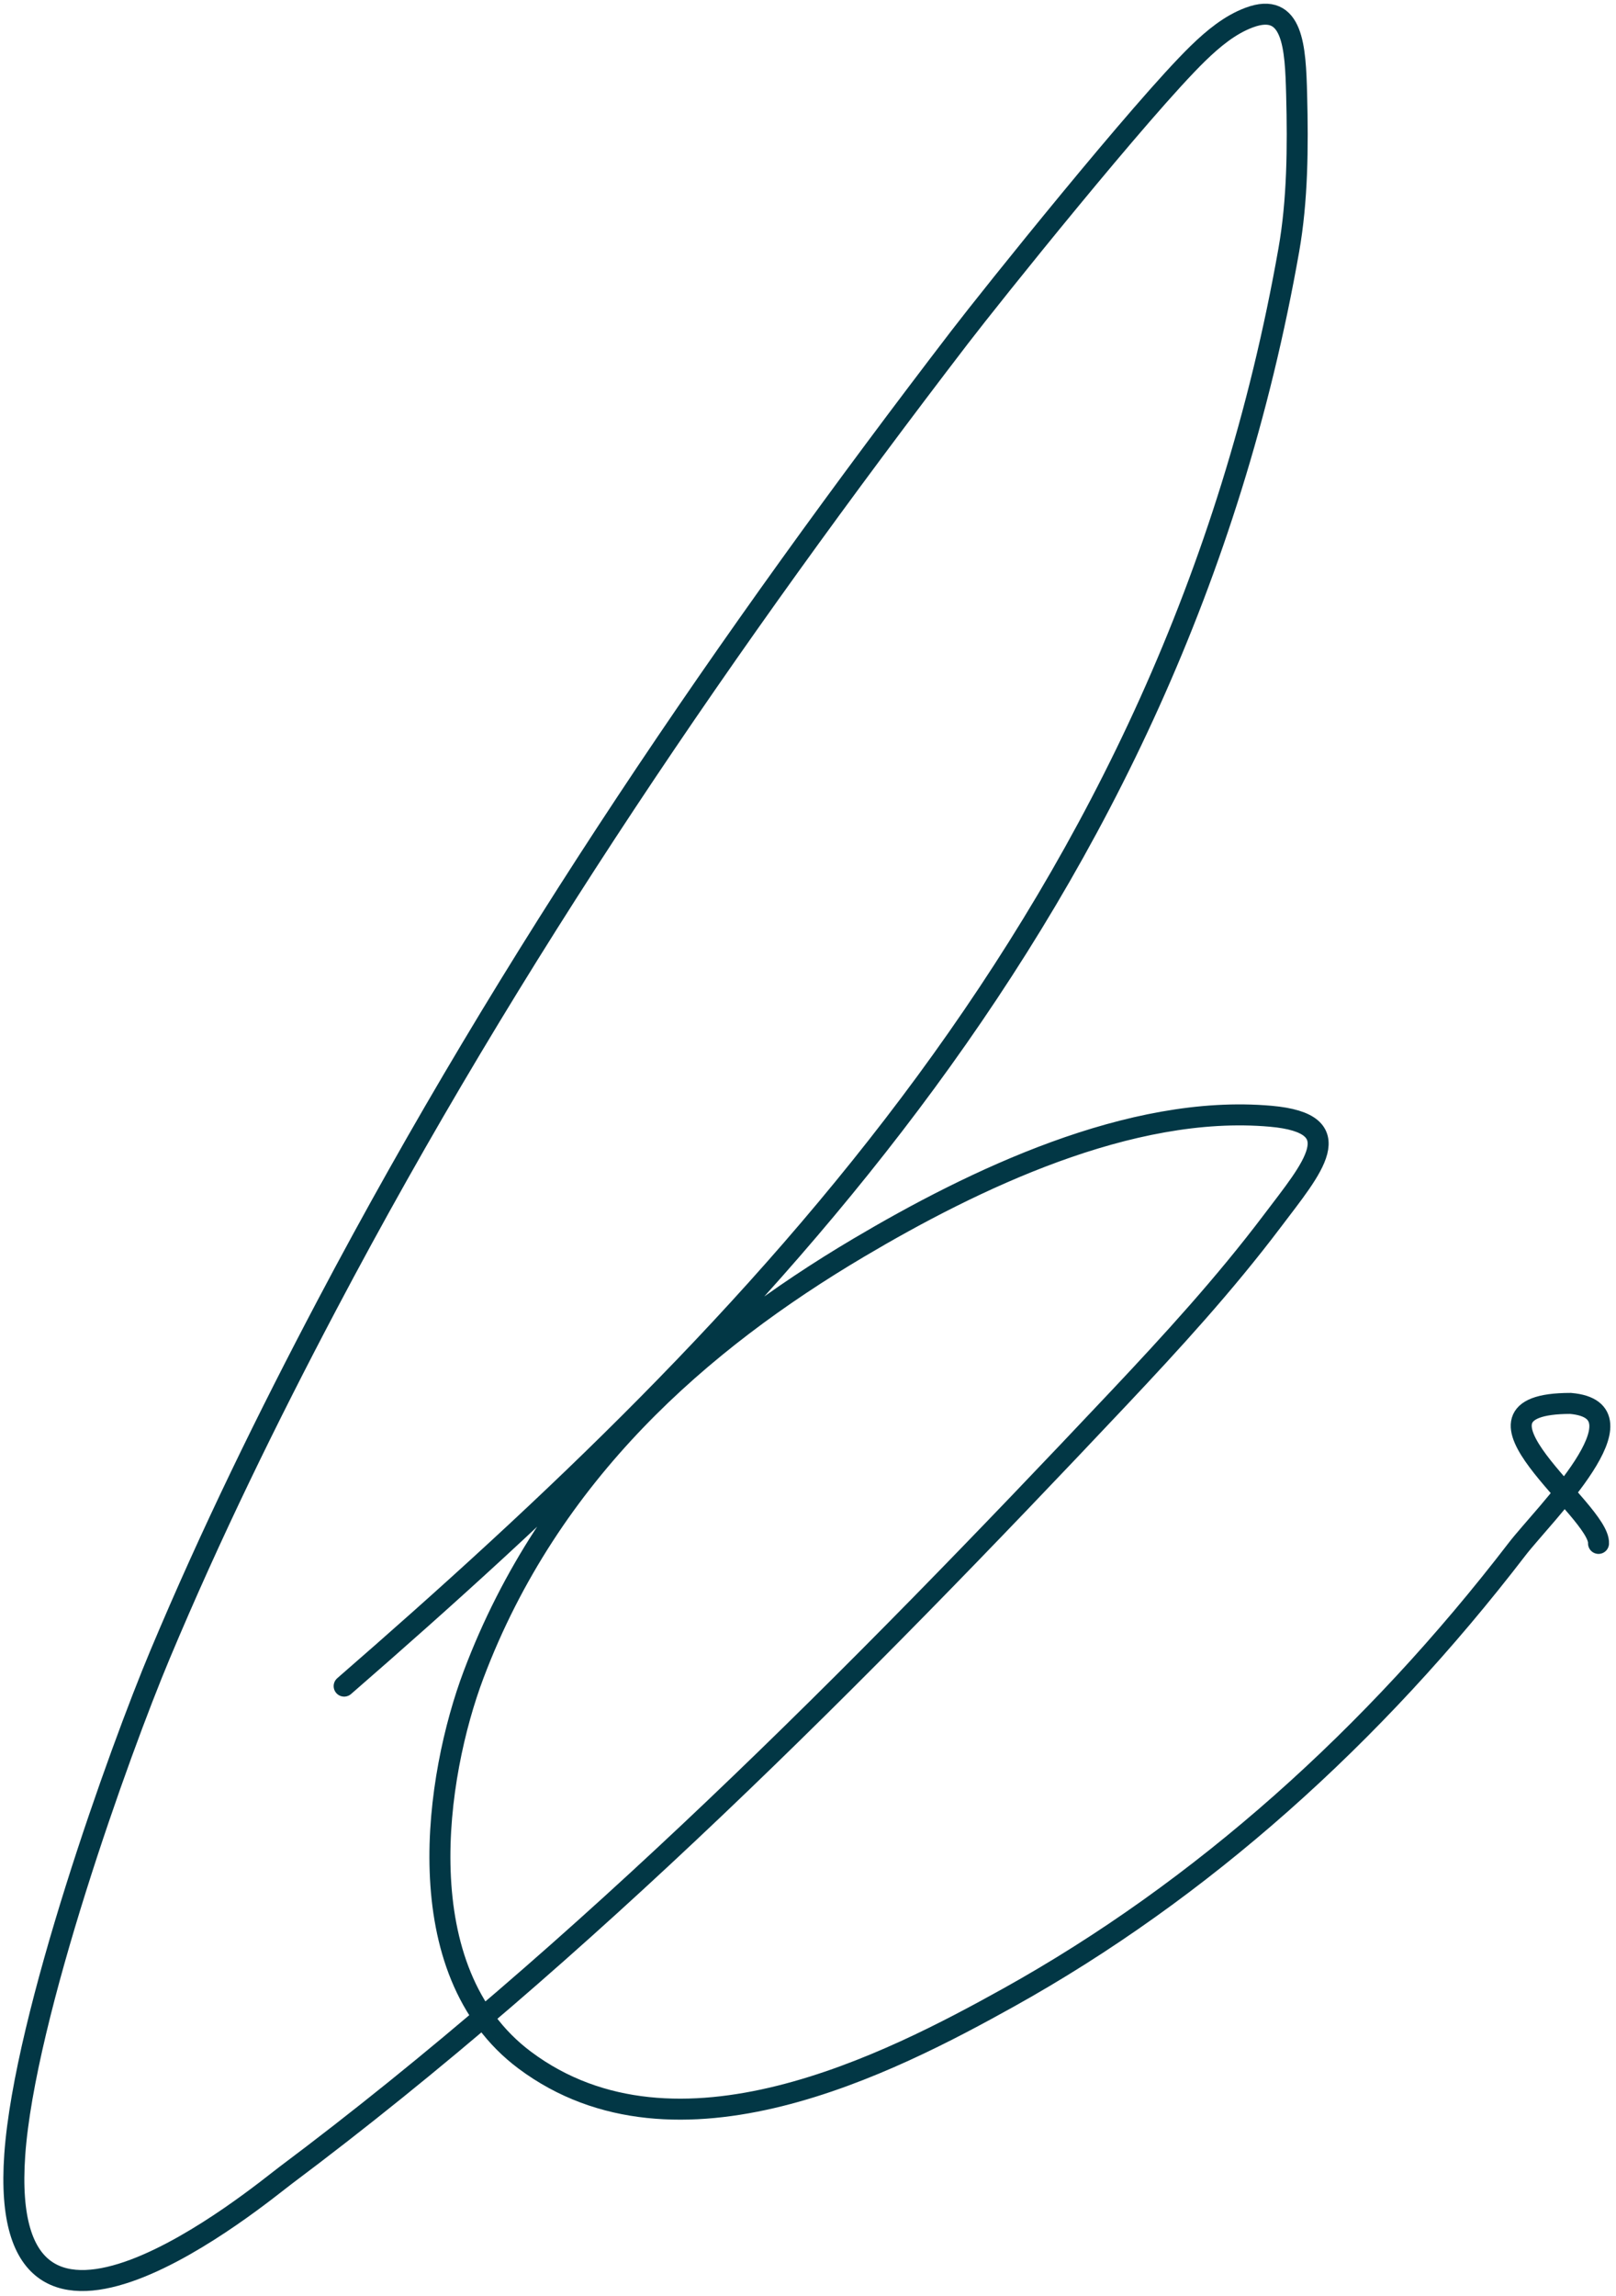 <?xml version="1.0" encoding="UTF-8"?> <svg xmlns="http://www.w3.org/2000/svg" width="231" height="328" viewBox="0 0 231 328" fill="none"><path d="M49.195 240.889C107.537 190.203 167.642 129.826 184.231 35.712C185.477 28.644 185.545 21.042 185.349 13.509C185.174 6.802 184.875 0.164 178.572 2.508C175.827 3.528 173.434 5.502 171.243 7.634C163.251 15.415 141.774 42.18 137.155 48.203C104.232 91.132 73.148 136.398 46.747 186.423C38.231 202.558 30.124 219.113 22.885 236.36C17.078 250.196 3.51 287.937 2.11 307.843C-0.504 345.01 37.315 313.414 40.797 310.806C83.282 278.991 122.433 239.51 159.874 199.802C167.484 191.731 175.02 183.509 181.869 174.443C187.599 166.857 193.287 160.507 181.637 159.474C161.553 157.692 139.105 168.566 122.763 178.245C100.223 191.594 78.586 210.375 67.692 239.258C62.298 253.558 57.922 281.548 75.005 294.32C96.742 310.572 127.378 294.713 144.142 285.396C171.74 270.057 196.331 248.04 216.865 221.314C220.584 216.474 236 201.5 224.5 200.5C206.462 200.5 228.776 215.784 228.5 220.5" stroke="#023745" stroke-width="3" stroke-linecap="round"></path></svg> 
